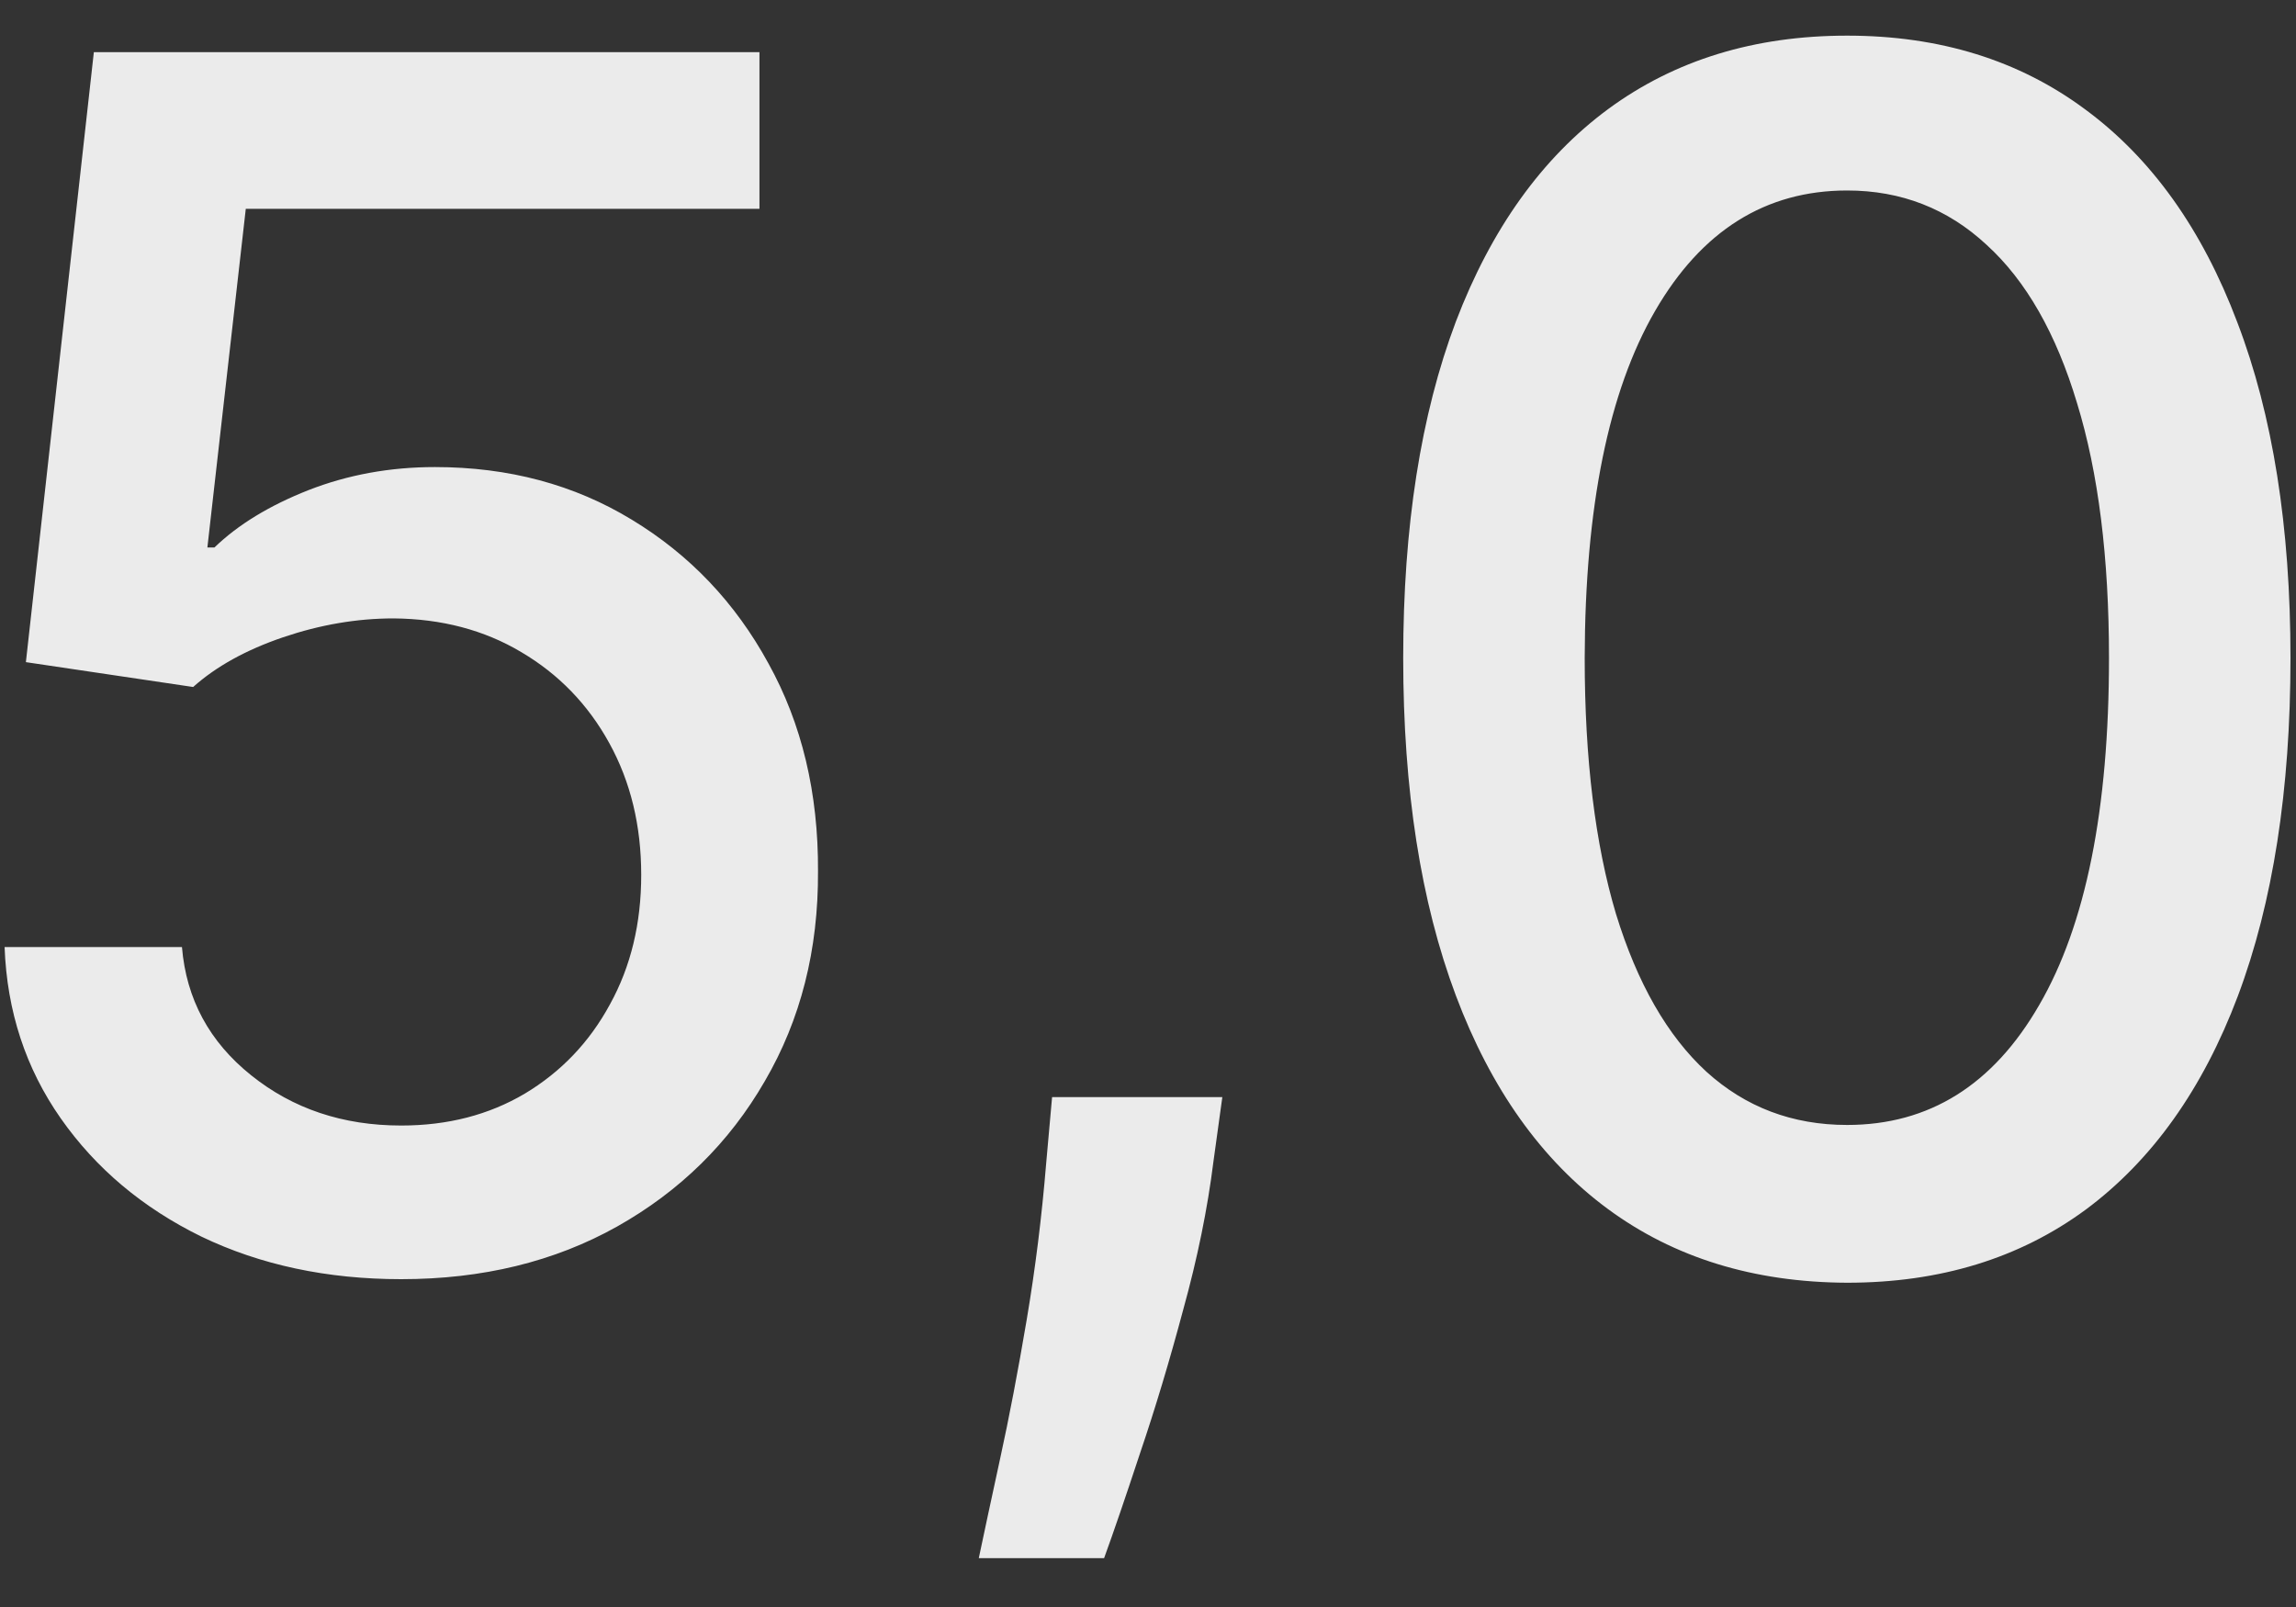 <?xml version="1.0" encoding="UTF-8"?> <svg xmlns="http://www.w3.org/2000/svg" width="40" height="28" viewBox="0 0 40 28" fill="none"><rect x="0" y="0" width="40" height="28" fill="#333333" stroke="none"/><path d="M6.99 22.288C5.7 22.288 4.539 22.041 3.51 21.547C2.487 21.046 1.67 20.359 1.059 19.487C0.448 18.615 0.121 17.62 0.08 16.501H3.17C3.245 17.407 3.647 18.152 4.375 18.735C5.102 19.319 5.974 19.611 6.99 19.611C7.801 19.611 8.518 19.425 9.143 19.055C9.774 18.677 10.269 18.159 10.626 17.5C10.99 16.841 11.171 16.089 11.171 15.244C11.171 14.386 10.986 13.621 10.615 12.948C10.245 12.275 9.733 11.746 9.081 11.362C8.436 10.977 7.694 10.782 6.857 10.775C6.218 10.775 5.576 10.885 4.931 11.104C4.285 11.324 3.764 11.613 3.365 11.97L0.451 11.537L1.635 0.909H13.231V3.638H4.282L3.613 9.539H3.736C4.148 9.141 4.694 8.808 5.374 8.54C6.06 8.272 6.795 8.138 7.577 8.138C8.861 8.138 10.004 8.444 11.007 9.055C12.016 9.666 12.809 10.5 13.386 11.557C13.969 12.608 14.258 13.816 14.251 15.182C14.258 16.549 13.949 17.767 13.324 18.838C12.706 19.909 11.848 20.754 10.749 21.372C9.658 21.983 8.405 22.288 6.99 22.288ZM21.295 19.116L21.14 20.239C21.037 21.063 20.862 21.921 20.615 22.814C20.375 23.713 20.124 24.547 19.863 25.316C19.609 26.085 19.4 26.696 19.235 27.149H17.052C17.141 26.724 17.265 26.147 17.423 25.419C17.581 24.698 17.735 23.892 17.886 22.999C18.037 22.106 18.15 21.197 18.226 20.27L18.329 19.116H21.295ZM32.18 22.35C30.553 22.343 29.163 21.914 28.009 21.063C26.856 20.212 25.974 18.972 25.363 17.345C24.752 15.718 24.446 13.758 24.446 11.465C24.446 9.179 24.752 7.225 25.363 5.605C25.98 3.985 26.866 2.749 28.02 1.898C29.18 1.046 30.567 0.621 32.18 0.621C33.793 0.621 35.177 1.05 36.33 1.908C37.484 2.759 38.366 3.995 38.977 5.615C39.595 7.229 39.904 9.179 39.904 11.465C39.904 13.765 39.598 15.728 38.987 17.355C38.376 18.976 37.494 20.215 36.341 21.073C35.187 21.924 33.8 22.35 32.18 22.35ZM32.18 19.601C33.608 19.601 34.724 18.904 35.527 17.51C36.337 16.116 36.742 14.101 36.742 11.465C36.742 9.714 36.557 8.235 36.186 7.026C35.822 5.811 35.297 4.891 34.61 4.266C33.931 3.635 33.121 3.319 32.18 3.319C30.759 3.319 29.643 4.019 28.833 5.42C28.023 6.82 27.614 8.835 27.608 11.465C27.608 13.222 27.79 14.709 28.153 15.924C28.524 17.132 29.049 18.049 29.729 18.674C30.409 19.291 31.226 19.601 32.18 19.601Z" fill="#EBEBEB"></path></svg> 
